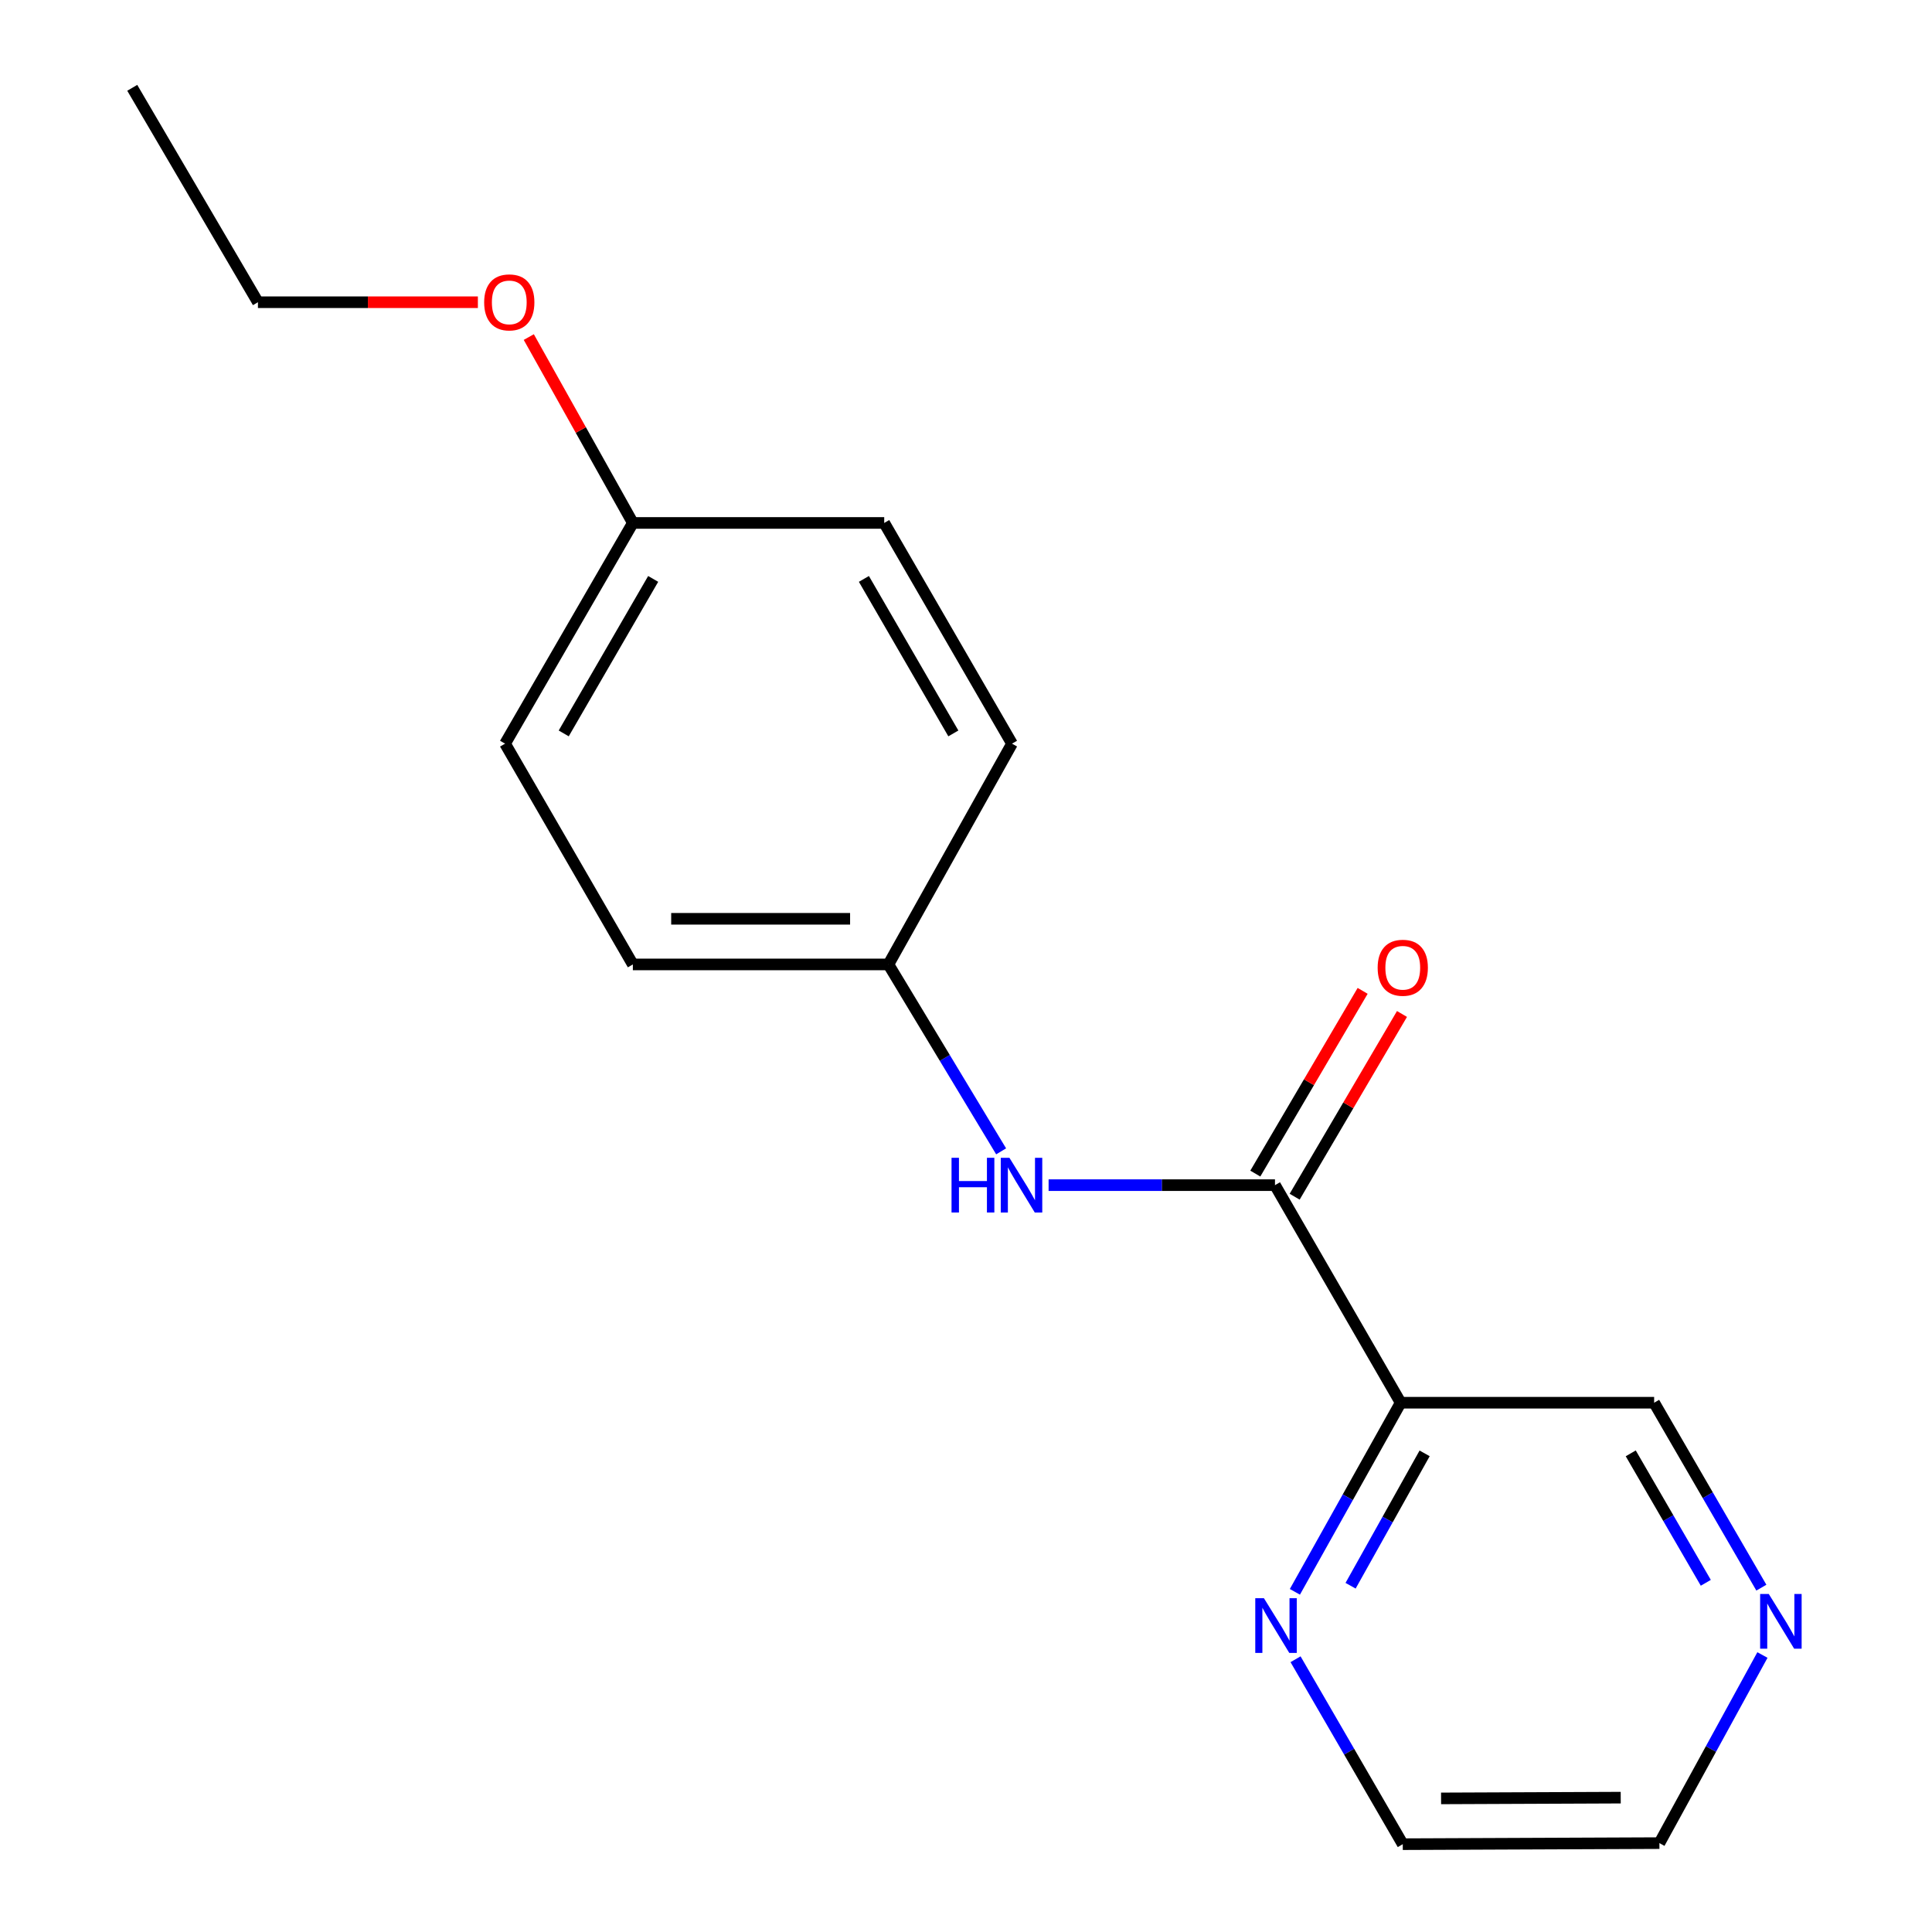 <?xml version='1.0' encoding='iso-8859-1'?>
<svg version='1.1' baseProfile='full'
              xmlns='http://www.w3.org/2000/svg'
                      xmlns:rdkit='http://www.rdkit.org/xml'
                      xmlns:xlink='http://www.w3.org/1999/xlink'
                  xml:space='preserve'
width='1000px' height='1000px' viewBox='0 0 1000 1000'>
<!-- END OF HEADER -->
<rect style='opacity:1.0;fill:#FFFFFF;stroke:none' width='1000' height='1000' x='0' y='0'> </rect>
<path class='bond-0' d='M 659.929,613.43 L 724.982,726.046' style='fill:none;fill-rule:evenodd;stroke:#000000;stroke-width:6px;stroke-linecap:butt;stroke-linejoin:miter;stroke-opacity:1' />
<path class='bond-1' d='M 659.929,613.43 L 601.341,613.43' style='fill:none;fill-rule:evenodd;stroke:#000000;stroke-width:6px;stroke-linecap:butt;stroke-linejoin:miter;stroke-opacity:1' />
<path class='bond-1' d='M 601.341,613.43 L 542.754,613.43' style='fill:none;fill-rule:evenodd;stroke:#0000FF;stroke-width:6px;stroke-linecap:butt;stroke-linejoin:miter;stroke-opacity:1' />
<path class='bond-3' d='M 670.111,619.411 L 697.889,572.121' style='fill:none;fill-rule:evenodd;stroke:#000000;stroke-width:6px;stroke-linecap:butt;stroke-linejoin:miter;stroke-opacity:1' />
<path class='bond-3' d='M 697.889,572.121 L 725.666,524.832' style='fill:none;fill-rule:evenodd;stroke:#FF0000;stroke-width:6px;stroke-linecap:butt;stroke-linejoin:miter;stroke-opacity:1' />
<path class='bond-3' d='M 649.747,607.449 L 677.524,560.16' style='fill:none;fill-rule:evenodd;stroke:#000000;stroke-width:6px;stroke-linecap:butt;stroke-linejoin:miter;stroke-opacity:1' />
<path class='bond-3' d='M 677.524,560.16 L 705.302,512.871' style='fill:none;fill-rule:evenodd;stroke:#FF0000;stroke-width:6px;stroke-linecap:butt;stroke-linejoin:miter;stroke-opacity:1' />
<path class='bond-2' d='M 724.982,726.046 L 697.609,774.987' style='fill:none;fill-rule:evenodd;stroke:#000000;stroke-width:6px;stroke-linecap:butt;stroke-linejoin:miter;stroke-opacity:1' />
<path class='bond-2' d='M 697.609,774.987 L 670.235,823.927' style='fill:none;fill-rule:evenodd;stroke:#0000FF;stroke-width:6px;stroke-linecap:butt;stroke-linejoin:miter;stroke-opacity:1' />
<path class='bond-2' d='M 737.383,752.257 L 718.221,786.516' style='fill:none;fill-rule:evenodd;stroke:#000000;stroke-width:6px;stroke-linecap:butt;stroke-linejoin:miter;stroke-opacity:1' />
<path class='bond-2' d='M 718.221,786.516 L 699.06,820.774' style='fill:none;fill-rule:evenodd;stroke:#0000FF;stroke-width:6px;stroke-linecap:butt;stroke-linejoin:miter;stroke-opacity:1' />
<path class='bond-6' d='M 724.982,726.046 L 856.178,726.046' style='fill:none;fill-rule:evenodd;stroke:#000000;stroke-width:6px;stroke-linecap:butt;stroke-linejoin:miter;stroke-opacity:1' />
<path class='bond-5' d='M 518.185,595.935 L 489.017,547.561' style='fill:none;fill-rule:evenodd;stroke:#0000FF;stroke-width:6px;stroke-linecap:butt;stroke-linejoin:miter;stroke-opacity:1' />
<path class='bond-5' d='M 489.017,547.561 L 459.849,499.187' style='fill:none;fill-rule:evenodd;stroke:#000000;stroke-width:6px;stroke-linecap:butt;stroke-linejoin:miter;stroke-opacity:1' />
<path class='bond-13' d='M 670.573,858.821 L 698.322,906.683' style='fill:none;fill-rule:evenodd;stroke:#0000FF;stroke-width:6px;stroke-linecap:butt;stroke-linejoin:miter;stroke-opacity:1' />
<path class='bond-13' d='M 698.322,906.683 L 726.071,954.545' style='fill:none;fill-rule:evenodd;stroke:#000000;stroke-width:6px;stroke-linecap:butt;stroke-linejoin:miter;stroke-opacity:1' />
<path class='bond-4' d='M 911.676,821.77 L 883.927,773.908' style='fill:none;fill-rule:evenodd;stroke:#0000FF;stroke-width:6px;stroke-linecap:butt;stroke-linejoin:miter;stroke-opacity:1' />
<path class='bond-4' d='M 883.927,773.908 L 856.178,726.046' style='fill:none;fill-rule:evenodd;stroke:#000000;stroke-width:6px;stroke-linecap:butt;stroke-linejoin:miter;stroke-opacity:1' />
<path class='bond-4' d='M 882.92,819.257 L 863.495,785.754' style='fill:none;fill-rule:evenodd;stroke:#0000FF;stroke-width:6px;stroke-linecap:butt;stroke-linejoin:miter;stroke-opacity:1' />
<path class='bond-4' d='M 863.495,785.754 L 844.071,752.251' style='fill:none;fill-rule:evenodd;stroke:#000000;stroke-width:6px;stroke-linecap:butt;stroke-linejoin:miter;stroke-opacity:1' />
<path class='bond-14' d='M 912.234,856.632 L 885.57,905.313' style='fill:none;fill-rule:evenodd;stroke:#0000FF;stroke-width:6px;stroke-linecap:butt;stroke-linejoin:miter;stroke-opacity:1' />
<path class='bond-14' d='M 885.57,905.313 L 858.907,953.994' style='fill:none;fill-rule:evenodd;stroke:#000000;stroke-width:6px;stroke-linecap:butt;stroke-linejoin:miter;stroke-opacity:1' />
<path class='bond-8' d='M 459.849,499.187 L 327.565,499.187' style='fill:none;fill-rule:evenodd;stroke:#000000;stroke-width:6px;stroke-linecap:butt;stroke-linejoin:miter;stroke-opacity:1' />
<path class='bond-8' d='M 440.007,475.569 L 347.408,475.569' style='fill:none;fill-rule:evenodd;stroke:#000000;stroke-width:6px;stroke-linecap:butt;stroke-linejoin:miter;stroke-opacity:1' />
<path class='bond-9' d='M 459.849,499.187 L 523.813,384.917' style='fill:none;fill-rule:evenodd;stroke:#000000;stroke-width:6px;stroke-linecap:butt;stroke-linejoin:miter;stroke-opacity:1' />
<path class='bond-7' d='M 327.565,270.674 L 261.423,384.917' style='fill:none;fill-rule:evenodd;stroke:#000000;stroke-width:6px;stroke-linecap:butt;stroke-linejoin:miter;stroke-opacity:1' />
<path class='bond-7' d='M 338.083,299.644 L 291.783,379.614' style='fill:none;fill-rule:evenodd;stroke:#000000;stroke-width:6px;stroke-linecap:butt;stroke-linejoin:miter;stroke-opacity:1' />
<path class='bond-12' d='M 327.565,270.674 L 300.631,222.569' style='fill:none;fill-rule:evenodd;stroke:#000000;stroke-width:6px;stroke-linecap:butt;stroke-linejoin:miter;stroke-opacity:1' />
<path class='bond-12' d='M 300.631,222.569 L 273.698,174.464' style='fill:none;fill-rule:evenodd;stroke:#FF0000;stroke-width:6px;stroke-linecap:butt;stroke-linejoin:miter;stroke-opacity:1' />
<path class='bond-17' d='M 327.565,270.674 L 457.671,270.674' style='fill:none;fill-rule:evenodd;stroke:#000000;stroke-width:6px;stroke-linecap:butt;stroke-linejoin:miter;stroke-opacity:1' />
<path class='bond-10' d='M 327.565,499.187 L 261.423,384.917' style='fill:none;fill-rule:evenodd;stroke:#000000;stroke-width:6px;stroke-linecap:butt;stroke-linejoin:miter;stroke-opacity:1' />
<path class='bond-11' d='M 523.813,384.917 L 457.671,270.674' style='fill:none;fill-rule:evenodd;stroke:#000000;stroke-width:6px;stroke-linecap:butt;stroke-linejoin:miter;stroke-opacity:1' />
<path class='bond-11' d='M 493.453,379.614 L 447.153,299.644' style='fill:none;fill-rule:evenodd;stroke:#000000;stroke-width:6px;stroke-linecap:butt;stroke-linejoin:miter;stroke-opacity:1' />
<path class='bond-15' d='M 247.349,156.431 L 190.428,156.431' style='fill:none;fill-rule:evenodd;stroke:#FF0000;stroke-width:6px;stroke-linecap:butt;stroke-linejoin:miter;stroke-opacity:1' />
<path class='bond-15' d='M 190.428,156.431 L 133.508,156.431' style='fill:none;fill-rule:evenodd;stroke:#000000;stroke-width:6px;stroke-linecap:butt;stroke-linejoin:miter;stroke-opacity:1' />
<path class='bond-18' d='M 726.071,954.545 L 858.907,953.994' style='fill:none;fill-rule:evenodd;stroke:#000000;stroke-width:6px;stroke-linecap:butt;stroke-linejoin:miter;stroke-opacity:1' />
<path class='bond-18' d='M 745.899,930.845 L 838.883,930.46' style='fill:none;fill-rule:evenodd;stroke:#000000;stroke-width:6px;stroke-linecap:butt;stroke-linejoin:miter;stroke-opacity:1' />
<path class='bond-16' d='M 133.508,156.431 L 68.454,45.455' style='fill:none;fill-rule:evenodd;stroke:#000000;stroke-width:6px;stroke-linecap:butt;stroke-linejoin:miter;stroke-opacity:1' />
<path  class='atom-2' d='M 492.514 599.27
L 496.354 599.27
L 496.354 611.31
L 510.834 611.31
L 510.834 599.27
L 514.674 599.27
L 514.674 627.59
L 510.834 627.59
L 510.834 614.51
L 496.354 614.51
L 496.354 627.59
L 492.514 627.59
L 492.514 599.27
' fill='#0000FF'/>
<path  class='atom-2' d='M 522.474 599.27
L 531.754 614.27
Q 532.674 615.75, 534.154 618.43
Q 535.634 621.11, 535.714 621.27
L 535.714 599.27
L 539.474 599.27
L 539.474 627.59
L 535.594 627.59
L 525.634 611.19
Q 524.474 609.27, 523.234 607.07
Q 522.034 604.87, 521.674 604.19
L 521.674 627.59
L 517.994 627.59
L 517.994 599.27
L 522.474 599.27
' fill='#0000FF'/>
<path  class='atom-3' d='M 654.207 827.231
L 663.487 842.231
Q 664.407 843.711, 665.887 846.391
Q 667.367 849.071, 667.447 849.231
L 667.447 827.231
L 671.207 827.231
L 671.207 855.551
L 667.327 855.551
L 657.367 839.151
Q 656.207 837.231, 654.967 835.031
Q 653.767 832.831, 653.407 832.151
L 653.407 855.551
L 649.727 855.551
L 649.727 827.231
L 654.207 827.231
' fill='#0000FF'/>
<path  class='atom-4' d='M 713.071 500.907
Q 713.071 494.107, 716.431 490.307
Q 719.791 486.507, 726.071 486.507
Q 732.351 486.507, 735.711 490.307
Q 739.071 494.107, 739.071 500.907
Q 739.071 507.787, 735.671 511.707
Q 732.271 515.587, 726.071 515.587
Q 719.831 515.587, 716.431 511.707
Q 713.071 507.827, 713.071 500.907
M 726.071 512.387
Q 730.391 512.387, 732.711 509.507
Q 735.071 506.587, 735.071 500.907
Q 735.071 495.347, 732.711 492.547
Q 730.391 489.707, 726.071 489.707
Q 721.751 489.707, 719.391 492.507
Q 717.071 495.307, 717.071 500.907
Q 717.071 506.627, 719.391 509.507
Q 721.751 512.387, 726.071 512.387
' fill='#FF0000'/>
<path  class='atom-5' d='M 915.522 825.04
L 924.802 840.04
Q 925.722 841.52, 927.202 844.2
Q 928.682 846.88, 928.762 847.04
L 928.762 825.04
L 932.522 825.04
L 932.522 853.36
L 928.642 853.36
L 918.682 836.96
Q 917.522 835.04, 916.282 832.84
Q 915.082 830.64, 914.722 829.96
L 914.722 853.36
L 911.042 853.36
L 911.042 825.04
L 915.522 825.04
' fill='#0000FF'/>
<path  class='atom-13' d='M 250.601 156.511
Q 250.601 149.711, 253.961 145.911
Q 257.321 142.111, 263.601 142.111
Q 269.881 142.111, 273.241 145.911
Q 276.601 149.711, 276.601 156.511
Q 276.601 163.391, 273.201 167.311
Q 269.801 171.191, 263.601 171.191
Q 257.361 171.191, 253.961 167.311
Q 250.601 163.431, 250.601 156.511
M 263.601 167.991
Q 267.921 167.991, 270.241 165.111
Q 272.601 162.191, 272.601 156.511
Q 272.601 150.951, 270.241 148.151
Q 267.921 145.311, 263.601 145.311
Q 259.281 145.311, 256.921 148.111
Q 254.601 150.911, 254.601 156.511
Q 254.601 162.231, 256.921 165.111
Q 259.281 167.991, 263.601 167.991
' fill='#FF0000'/>
</svg>
